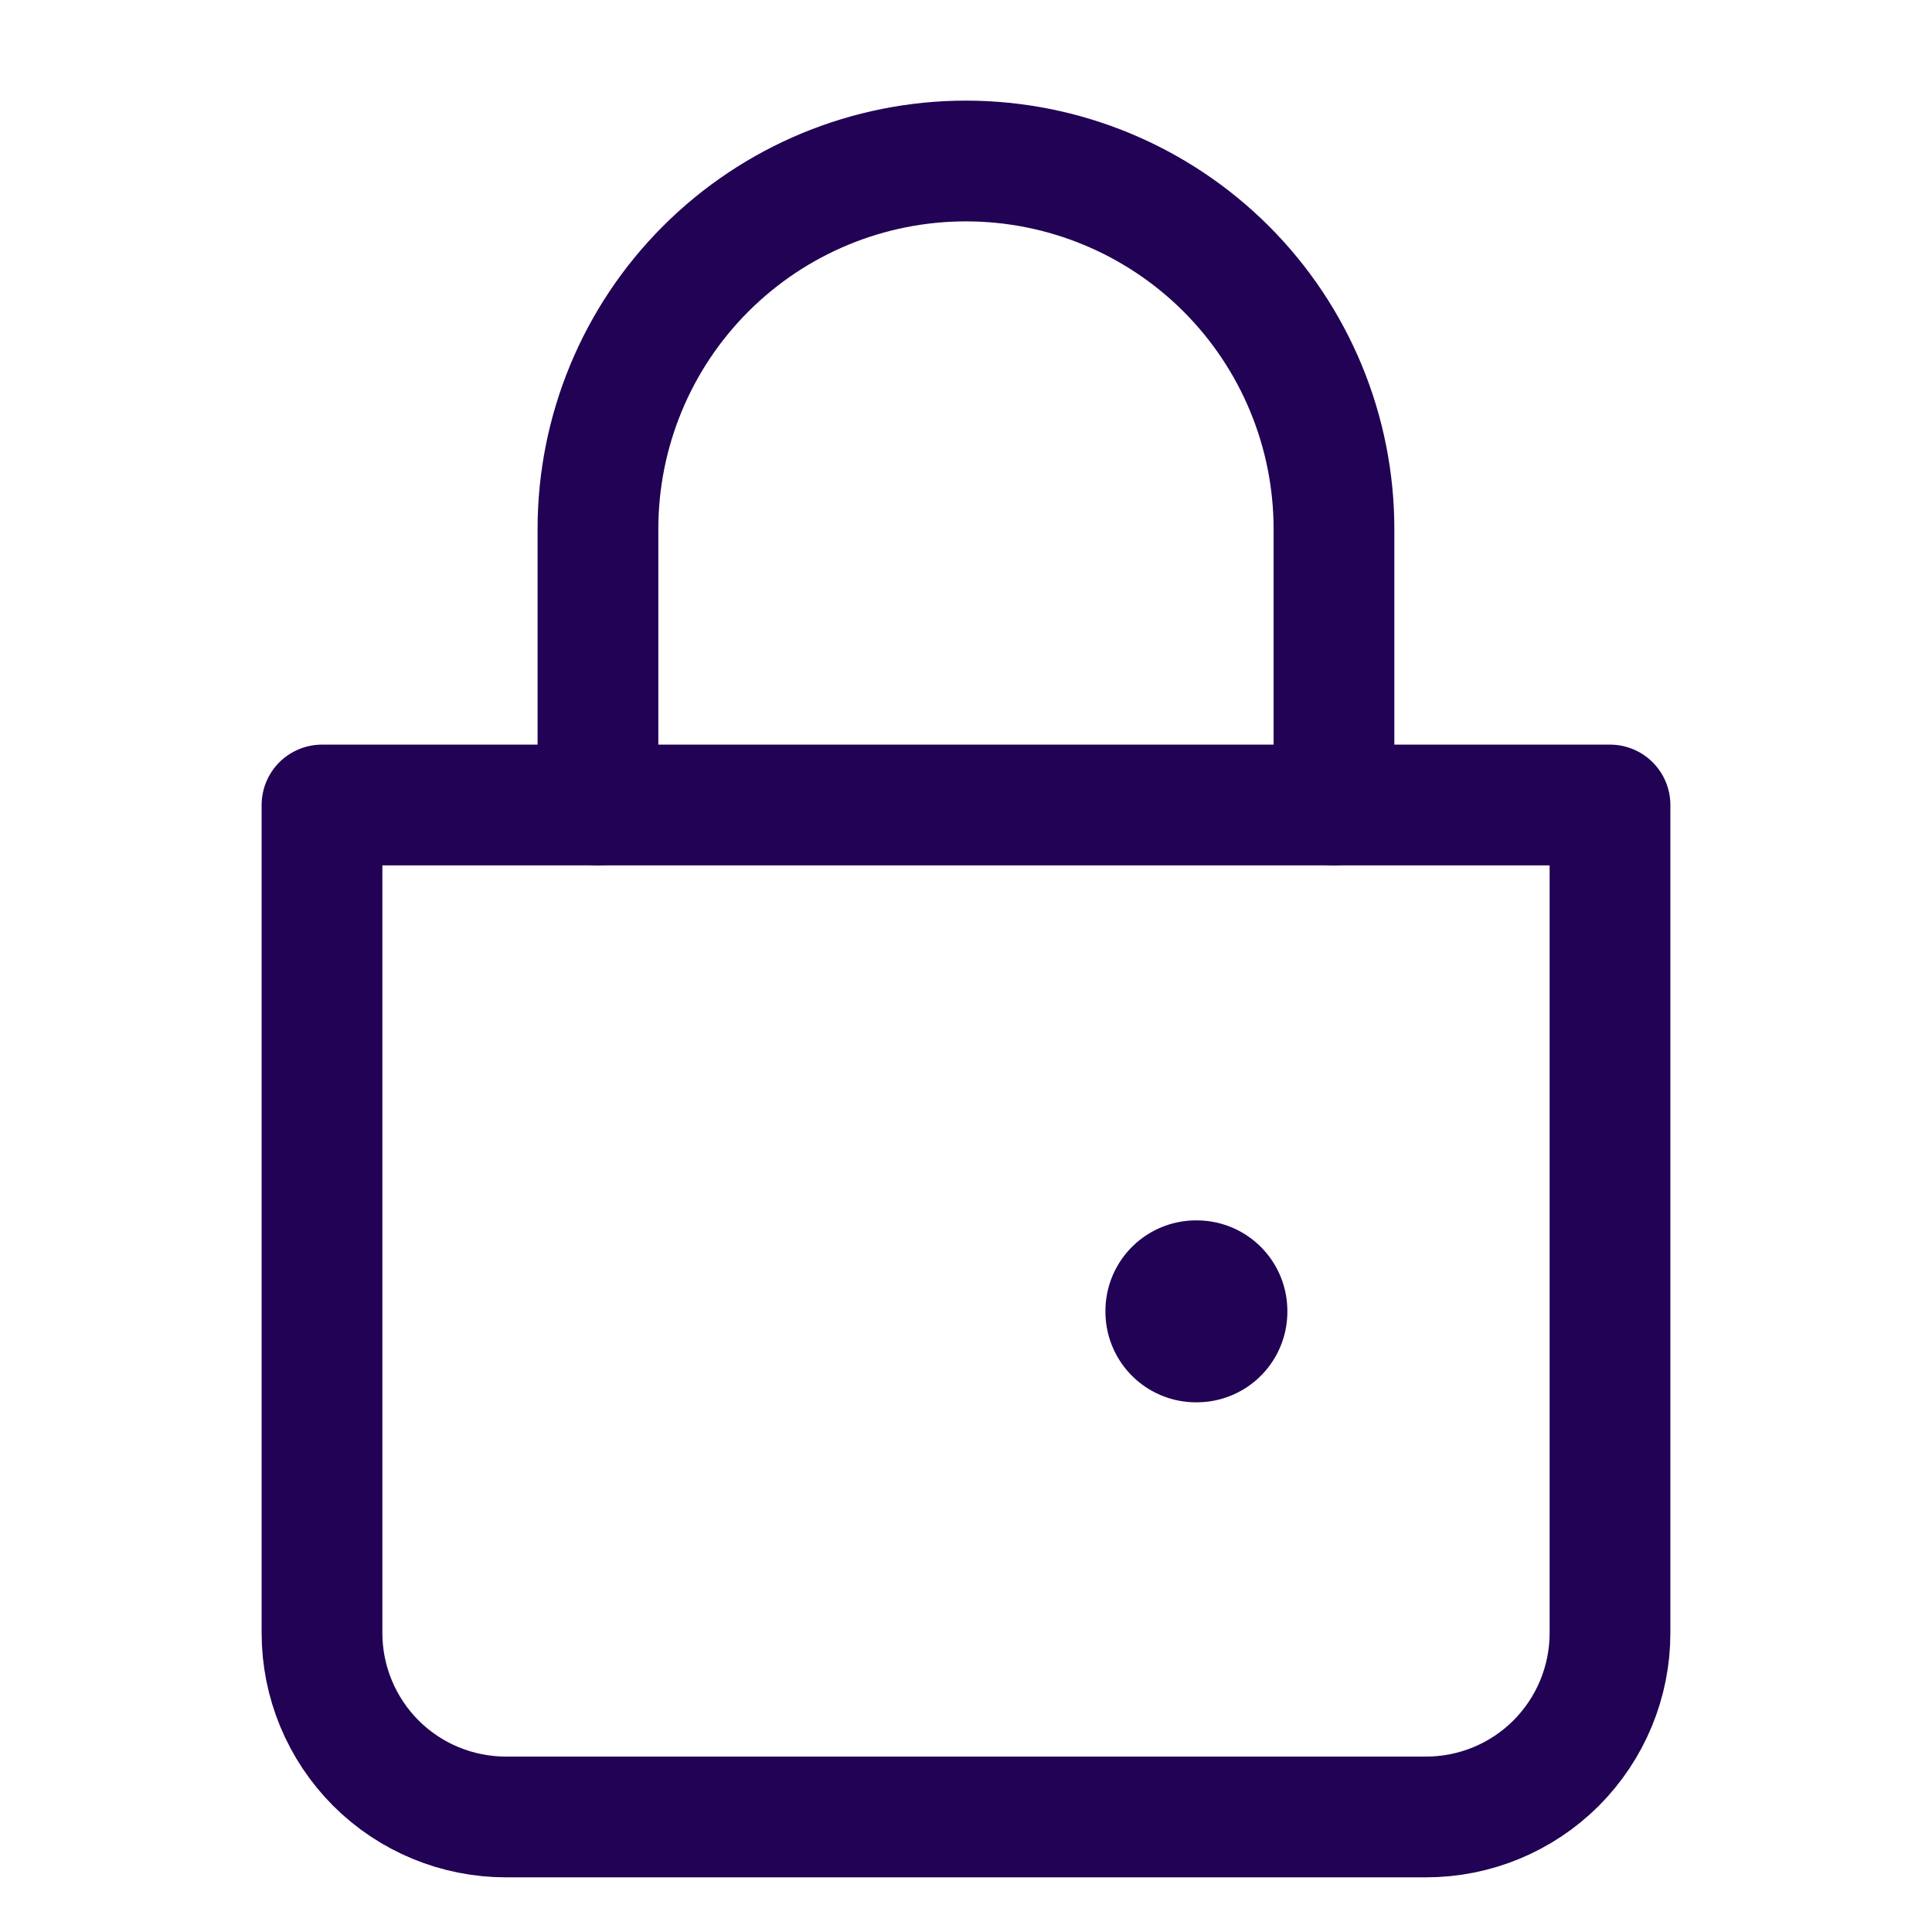<?xml version="1.0" encoding="UTF-8"?>
<svg xmlns="http://www.w3.org/2000/svg" width="24" height="24" viewBox="0 0 24 24" fill="none"><path d="M7.428 10V6.571C7.428 5.359 7.909 4.196 8.767 3.339C9.624 2.482 10.787 2 11.999 2C13.212 2 14.374 2.482 15.232 3.339C16.089 4.196 16.571 5.359 16.571 6.571V10" stroke="#210254" stroke-width="1.5" stroke-linecap="round"/><path d="M4 10H20V20.286C20 20.892 19.759 21.473 19.331 21.902C18.902 22.331 18.32 22.571 17.714 22.571H6.286C5.68 22.571 5.098 22.331 4.669 21.902C4.241 21.473 4 20.892 4 20.286V10Z" stroke="#210254" stroke-width="1.5" stroke-linejoin="round"/><path d="M14.857 16.285H14.867V16.295H14.857V16.285Z" stroke="#210254" stroke-width="2.25" stroke-linejoin="round"/></svg>
